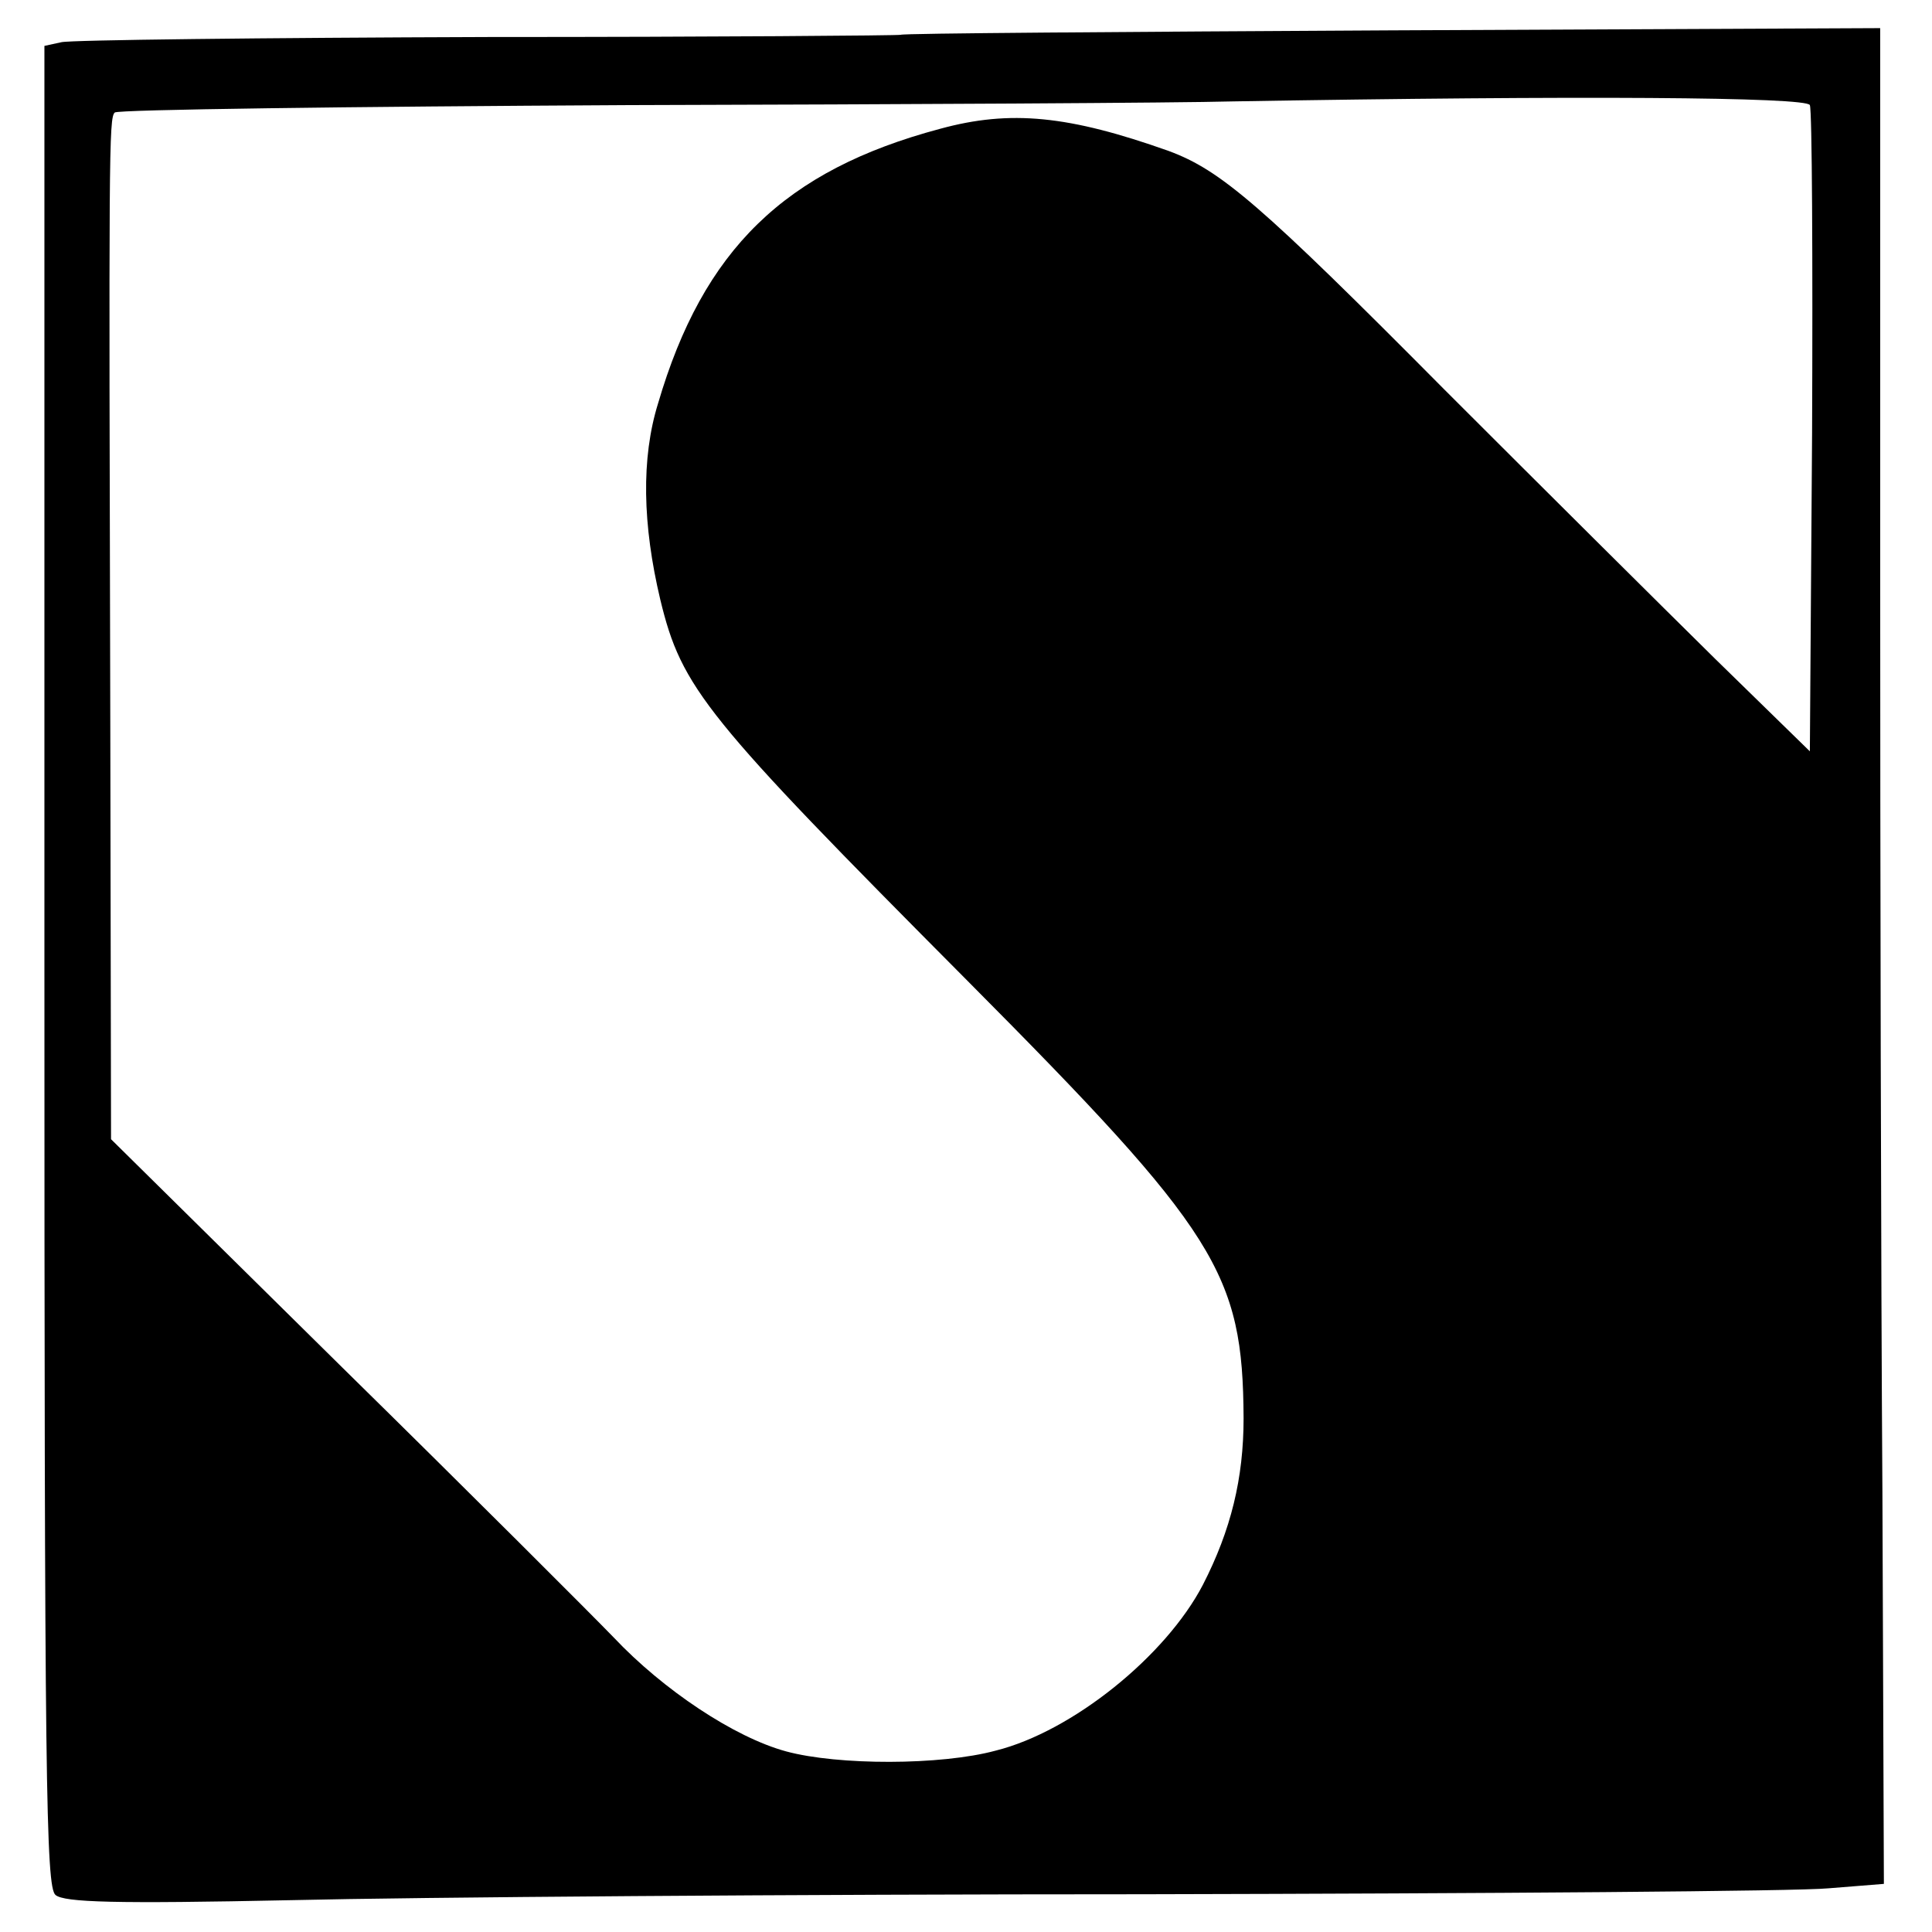 <svg version="1" xmlns="http://www.w3.org/2000/svg" width="348" height="348" viewBox="0 0 261 261"><path d="M121.7 4.7c-.2.1-25.2.3-55.7.3-30.5.1-56.5.4-57.7.7L6 6.2v124.3c0 110.6.2 124.4 1.5 125.5 1.2 1 8 1.2 31.8.7 16.6-.4 68.5-.8 115.2-.8 46.8-.1 88.4-.4 92.5-.8l7.5-.6-.2-53c-.2-29.2-.3-85.6-.3-125.3V3.8l-66 .3c-36.4.2-66.2.4-66.3.6zm122.8 9.5c.3.7.4 20.6.3 44.3l-.3 43L231.7 89c-7-6.9-23.4-23.2-36.5-36.3-25-25.2-30.3-29.7-37.3-32.3-13.5-4.8-21.4-5.6-30.9-3-21 5.6-32 16.3-38.1 37.1-2.3 7.4-2.1 16.4.3 26.5 2.9 12 6 15.8 41.5 51.5 33.8 34 37.2 39.5 37.3 59.1 0 8.1-1.7 15.1-5.5 22.5-5 9.6-17.6 19.8-28 22.4-7.4 2-21.3 2-28.3.1s-16.6-8.3-23.3-15.4c-3-3.1-19.5-19.6-36.7-36.5L15 153.9l-.1-55.7c-.2-77.9-.2-82.2.6-83 .4-.4 31.6-.8 69.3-1 37.8-.1 74.6-.3 81.7-.5 46.7-.8 77.6-.6 78 .5z"/></svg>